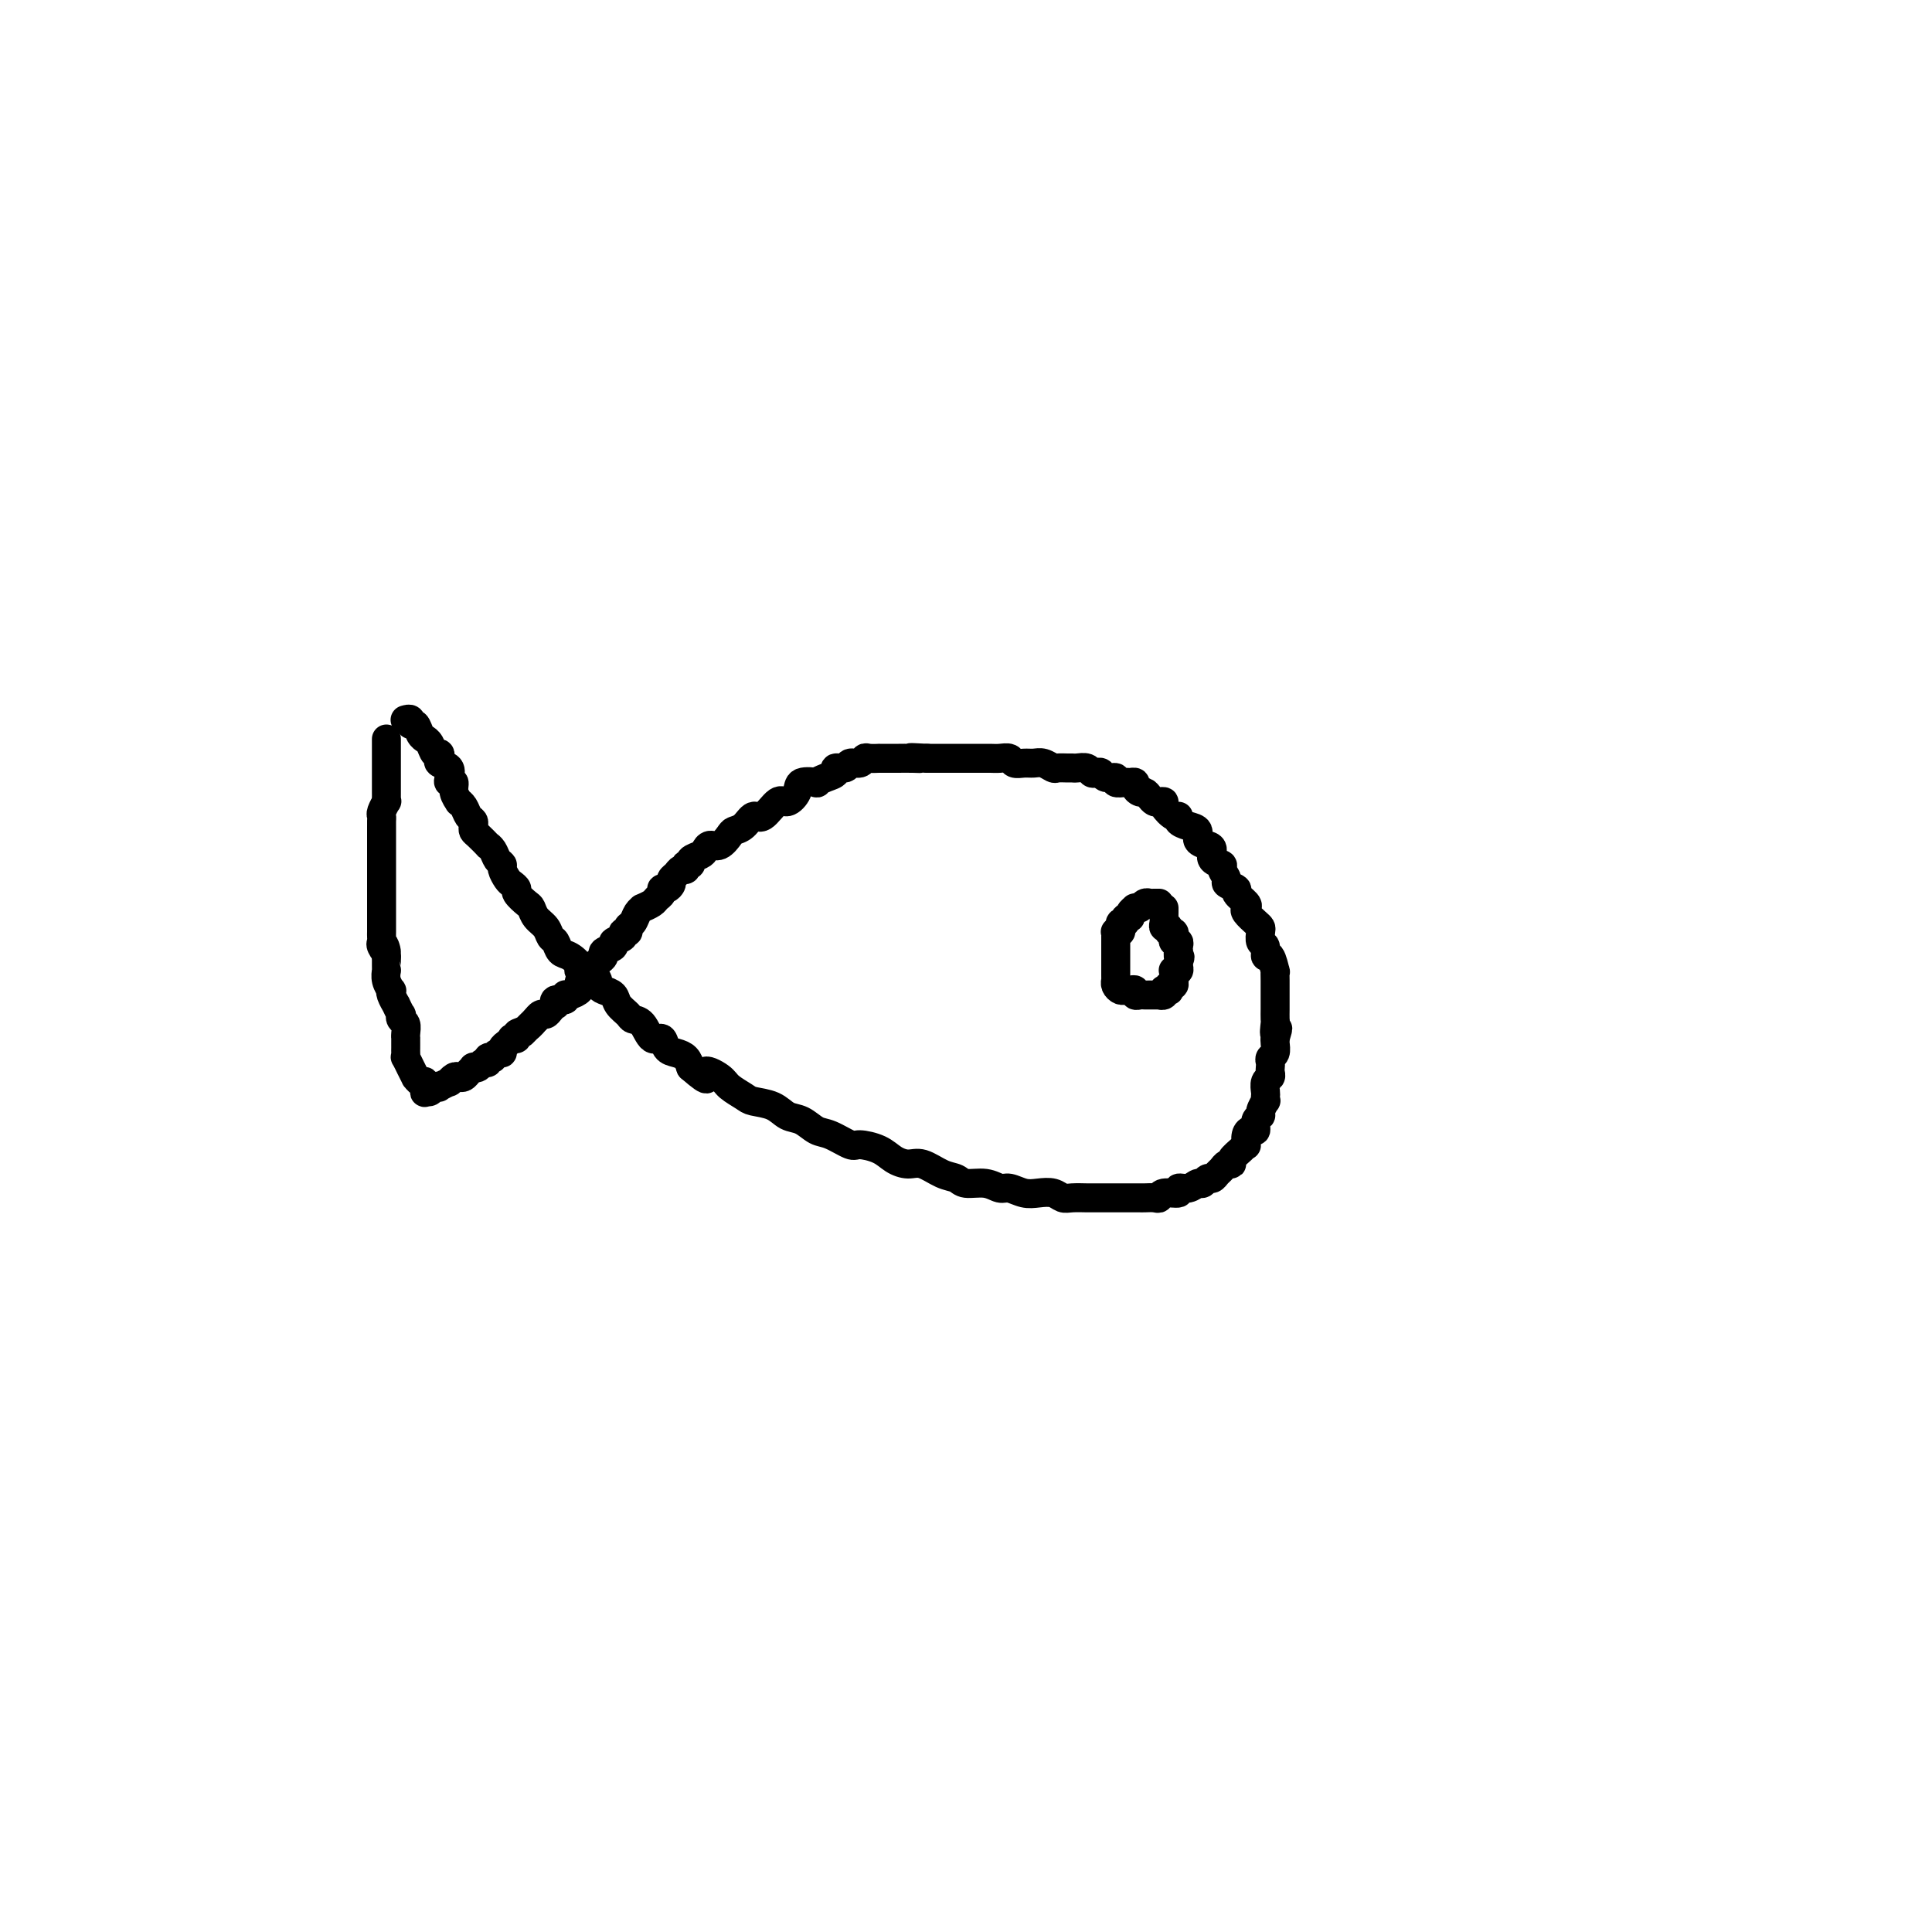 <svg viewBox='0 0 400 400' version='1.1' xmlns='http://www.w3.org/2000/svg' xmlns:xlink='http://www.w3.org/1999/xlink'><g fill='none' stroke='#000000' stroke-width='6' stroke-linecap='round' stroke-linejoin='round'><path d='M84,149c-0.120,0.034 -0.240,0.068 0,0c0.240,-0.068 0.839,-0.239 1,0c0.161,0.239 -0.115,0.887 0,1c0.115,0.113 0.622,-0.308 1,0c0.378,0.308 0.626,1.344 1,2c0.374,0.656 0.874,0.931 1,1c0.126,0.069 -0.123,-0.070 0,0c0.123,0.070 0.620,0.348 1,1c0.380,0.652 0.645,1.679 1,2c0.355,0.321 0.799,-0.065 1,0c0.201,0.065 0.158,0.582 0,1c-0.158,0.418 -0.431,0.737 0,1c0.431,0.263 1.564,0.468 2,1c0.436,0.532 0.173,1.390 0,2c-0.173,0.610 -0.257,0.972 0,1c0.257,0.028 0.857,-0.278 1,0c0.143,0.278 -0.169,1.139 0,2c0.169,0.861 0.820,1.722 1,2c0.180,0.278 -0.109,-0.028 0,0c0.109,0.028 0.617,0.389 1,1c0.383,0.611 0.640,1.472 1,2c0.360,0.528 0.822,0.724 1,1c0.178,0.276 0.071,0.634 0,1c-0.071,0.366 -0.107,0.741 0,1c0.107,0.259 0.357,0.402 1,1c0.643,0.598 1.679,1.652 2,2c0.321,0.348 -0.072,-0.010 0,0c0.072,0.010 0.611,0.388 1,1c0.389,0.612 0.629,1.459 1,2c0.371,0.541 0.874,0.775 1,1c0.126,0.225 -0.126,0.440 0,1c0.126,0.560 0.629,1.463 1,2c0.371,0.537 0.610,0.706 1,1c0.390,0.294 0.929,0.712 1,1c0.071,0.288 -0.328,0.447 0,1c0.328,0.553 1.383,1.500 2,2c0.617,0.500 0.795,0.553 1,1c0.205,0.447 0.435,1.290 1,2c0.565,0.710 1.463,1.288 2,2c0.537,0.712 0.712,1.556 1,2c0.288,0.444 0.687,0.486 1,1c0.313,0.514 0.539,1.499 1,2c0.461,0.501 1.156,0.519 2,1c0.844,0.481 1.836,1.424 2,2c0.164,0.576 -0.499,0.783 0,1c0.499,0.217 2.160,0.442 3,1c0.840,0.558 0.859,1.448 1,2c0.141,0.552 0.404,0.764 1,1c0.596,0.236 1.525,0.495 2,1c0.475,0.505 0.497,1.258 1,2c0.503,0.742 1.487,1.475 2,2c0.513,0.525 0.557,0.841 1,1c0.443,0.159 1.287,0.161 2,1c0.713,0.839 1.294,2.514 2,3c0.706,0.486 1.537,-0.218 2,0c0.463,0.218 0.557,1.357 1,2c0.443,0.643 1.235,0.788 2,1c0.765,0.212 1.504,0.489 2,1c0.496,0.511 0.748,1.255 1,2'/><path d='M143,221c4.850,4.213 2.974,1.745 3,1c0.026,-0.745 1.953,0.233 3,1c1.047,0.767 1.214,1.323 2,2c0.786,0.677 2.191,1.476 3,2c0.809,0.524 1.021,0.775 2,1c0.979,0.225 2.725,0.426 4,1c1.275,0.574 2.079,1.520 3,2c0.921,0.480 1.960,0.492 3,1c1.040,0.508 2.081,1.511 3,2c0.919,0.489 1.715,0.463 3,1c1.285,0.537 3.057,1.637 4,2c0.943,0.363 1.056,-0.010 2,0c0.944,0.010 2.721,0.402 4,1c1.279,0.598 2.062,1.403 3,2c0.938,0.597 2.031,0.987 3,1c0.969,0.013 1.813,-0.351 3,0c1.187,0.351 2.717,1.419 4,2c1.283,0.581 2.321,0.677 3,1c0.679,0.323 1.000,0.875 2,1c1.000,0.125 2.679,-0.176 4,0c1.321,0.176 2.283,0.831 3,1c0.717,0.169 1.190,-0.147 2,0c0.810,0.147 1.959,0.757 3,1c1.041,0.243 1.974,0.118 3,0c1.026,-0.118 2.144,-0.228 3,0c0.856,0.228 1.451,0.793 2,1c0.549,0.207 1.054,0.055 2,0c0.946,-0.055 2.334,-0.015 3,0c0.666,0.015 0.610,0.004 1,0c0.390,-0.004 1.225,-0.001 2,0c0.775,0.001 1.489,0.000 2,0c0.511,-0.000 0.818,0.000 1,0c0.182,-0.000 0.237,-0.000 1,0c0.763,0.000 2.232,0.001 3,0c0.768,-0.001 0.833,-0.004 1,0c0.167,0.004 0.435,0.016 1,0c0.565,-0.016 1.428,-0.061 2,0c0.572,0.061 0.853,0.228 1,0c0.147,-0.228 0.162,-0.850 1,-1c0.838,-0.150 2.501,0.171 3,0c0.499,-0.171 -0.165,-0.834 0,-1c0.165,-0.166 1.157,0.167 2,0c0.843,-0.167 1.535,-0.832 2,-1c0.465,-0.168 0.702,0.163 1,0c0.298,-0.163 0.657,-0.818 1,-1c0.343,-0.182 0.671,0.109 1,0c0.329,-0.109 0.661,-0.620 1,-1c0.339,-0.380 0.686,-0.630 1,-1c0.314,-0.370 0.596,-0.860 1,-1c0.404,-0.140 0.932,0.069 1,0c0.068,-0.069 -0.322,-0.417 0,-1c0.322,-0.583 1.357,-1.400 2,-2c0.643,-0.600 0.894,-0.982 1,-1c0.106,-0.018 0.066,0.328 0,0c-0.066,-0.328 -0.157,-1.331 0,-2c0.157,-0.669 0.563,-1.004 1,-1c0.437,0.004 0.905,0.347 1,0c0.095,-0.347 -0.185,-1.384 0,-2c0.185,-0.616 0.834,-0.809 1,-1c0.166,-0.191 -0.151,-0.379 0,-1c0.151,-0.621 0.772,-1.676 1,-2c0.228,-0.324 0.065,0.082 0,0c-0.065,-0.082 -0.031,-0.652 0,-1c0.031,-0.348 0.061,-0.475 0,-1c-0.061,-0.525 -0.212,-1.450 0,-2c0.212,-0.550 0.788,-0.725 1,-1c0.212,-0.275 0.061,-0.650 0,-1c-0.061,-0.350 -0.030,-0.675 0,-1c0.030,-0.325 0.061,-0.651 0,-1c-0.061,-0.349 -0.212,-0.723 0,-1c0.212,-0.277 0.788,-0.459 1,-1c0.212,-0.541 0.061,-1.440 0,-2c-0.061,-0.560 -0.030,-0.780 0,-1'/><path d='M264,215c1.083,-3.671 0.290,-1.350 0,-1c-0.290,0.350 -0.078,-1.272 0,-2c0.078,-0.728 0.021,-0.562 0,-1c-0.021,-0.438 -0.006,-1.482 0,-2c0.006,-0.518 0.001,-0.511 0,-1c-0.001,-0.489 0.000,-1.473 0,-2c-0.000,-0.527 -0.003,-0.598 0,-1c0.003,-0.402 0.011,-1.135 0,-2c-0.011,-0.865 -0.040,-1.860 0,-2c0.040,-0.140 0.151,0.577 0,0c-0.151,-0.577 -0.562,-2.449 -1,-3c-0.438,-0.551 -0.901,0.217 -1,0c-0.099,-0.217 0.168,-1.419 0,-2c-0.168,-0.581 -0.770,-0.541 -1,-1c-0.230,-0.459 -0.087,-1.419 0,-2c0.087,-0.581 0.116,-0.785 0,-1c-0.116,-0.215 -0.379,-0.443 -1,-1c-0.621,-0.557 -1.600,-1.445 -2,-2c-0.400,-0.555 -0.220,-0.779 0,-1c0.220,-0.221 0.481,-0.439 0,-1c-0.481,-0.561 -1.702,-1.463 -2,-2c-0.298,-0.537 0.329,-0.707 0,-1c-0.329,-0.293 -1.612,-0.707 -2,-1c-0.388,-0.293 0.121,-0.463 0,-1c-0.121,-0.537 -0.871,-1.439 -1,-2c-0.129,-0.561 0.364,-0.779 0,-1c-0.364,-0.221 -1.585,-0.444 -2,-1c-0.415,-0.556 -0.026,-1.444 0,-2c0.026,-0.556 -0.312,-0.778 -1,-1c-0.688,-0.222 -1.725,-0.442 -2,-1c-0.275,-0.558 0.212,-1.454 0,-2c-0.212,-0.546 -1.122,-0.741 -2,-1c-0.878,-0.259 -1.723,-0.581 -2,-1c-0.277,-0.419 0.014,-0.936 0,-1c-0.014,-0.064 -0.332,0.323 -1,0c-0.668,-0.323 -1.684,-1.357 -2,-2c-0.316,-0.643 0.070,-0.894 0,-1c-0.070,-0.106 -0.596,-0.066 -1,0c-0.404,0.066 -0.687,0.159 -1,0c-0.313,-0.159 -0.657,-0.568 -1,-1c-0.343,-0.432 -0.684,-0.886 -1,-1c-0.316,-0.114 -0.608,0.113 -1,0c-0.392,-0.113 -0.884,-0.565 -1,-1c-0.116,-0.435 0.142,-0.853 0,-1c-0.142,-0.147 -0.686,-0.024 -1,0c-0.314,0.024 -0.399,-0.050 -1,0c-0.601,0.050 -1.719,0.223 -2,0c-0.281,-0.223 0.275,-0.843 0,-1c-0.275,-0.157 -1.382,0.150 -2,0c-0.618,-0.150 -0.747,-0.758 -1,-1c-0.253,-0.242 -0.631,-0.117 -1,0c-0.369,0.117 -0.728,0.228 -1,0c-0.272,-0.228 -0.458,-0.793 -1,-1c-0.542,-0.207 -1.440,-0.054 -2,0c-0.560,0.054 -0.783,0.011 -1,0c-0.217,-0.011 -0.428,0.011 -1,0c-0.572,-0.011 -1.504,-0.056 -2,0c-0.496,0.056 -0.557,0.212 -1,0c-0.443,-0.212 -1.270,-0.793 -2,-1c-0.730,-0.207 -1.365,-0.041 -2,0c-0.635,0.041 -1.272,-0.041 -2,0c-0.728,0.041 -1.547,0.207 -2,0c-0.453,-0.207 -0.540,-0.788 -1,-1c-0.460,-0.212 -1.293,-0.057 -2,0c-0.707,0.057 -1.286,0.015 -2,0c-0.714,-0.015 -1.561,-0.004 -2,0c-0.439,0.004 -0.470,0.001 -1,0c-0.530,-0.001 -1.560,-0.000 -2,0c-0.440,0.000 -0.289,0.000 -1,0c-0.711,-0.000 -2.283,-0.000 -3,0c-0.717,0.000 -0.578,0.000 -1,0c-0.422,-0.000 -1.406,-0.000 -2,0c-0.594,0.000 -0.797,0.000 -1,0'/><path d='M192,157c-5.548,-0.309 -2.918,-0.083 -2,0c0.918,0.083 0.122,0.022 -1,0c-1.122,-0.022 -2.572,-0.006 -3,0c-0.428,0.006 0.166,0.002 0,0c-0.166,-0.002 -1.091,-0.002 -2,0c-0.909,0.002 -1.800,0.004 -2,0c-0.200,-0.004 0.293,-0.016 0,0c-0.293,0.016 -1.373,0.061 -2,0c-0.627,-0.061 -0.803,-0.227 -1,0c-0.197,0.227 -0.416,0.849 -1,1c-0.584,0.151 -1.535,-0.167 -2,0c-0.465,0.167 -0.444,0.819 -1,1c-0.556,0.181 -1.687,-0.109 -2,0c-0.313,0.109 0.193,0.616 0,1c-0.193,0.384 -1.083,0.644 -2,1c-0.917,0.356 -1.860,0.808 -2,1c-0.140,0.192 0.521,0.125 0,0c-0.521,-0.125 -2.226,-0.309 -3,0c-0.774,0.309 -0.616,1.111 -1,2c-0.384,0.889 -1.310,1.867 -2,2c-0.690,0.133 -1.144,-0.578 -2,0c-0.856,0.578 -2.112,2.444 -3,3c-0.888,0.556 -1.406,-0.197 -2,0c-0.594,0.197 -1.262,1.344 -2,2c-0.738,0.656 -1.546,0.820 -2,1c-0.454,0.180 -0.554,0.377 -1,1c-0.446,0.623 -1.238,1.672 -2,2c-0.762,0.328 -1.496,-0.066 -2,0c-0.504,0.066 -0.780,0.591 -1,1c-0.220,0.409 -0.384,0.702 -1,1c-0.616,0.298 -1.685,0.601 -2,1c-0.315,0.399 0.123,0.895 0,1c-0.123,0.105 -0.807,-0.179 -1,0c-0.193,0.179 0.107,0.821 0,1c-0.107,0.179 -0.620,-0.106 -1,0c-0.380,0.106 -0.628,0.602 -1,1c-0.372,0.398 -0.869,0.698 -1,1c-0.131,0.302 0.105,0.606 0,1c-0.105,0.394 -0.552,0.879 -1,1c-0.448,0.121 -0.898,-0.121 -1,0c-0.102,0.121 0.145,0.606 0,1c-0.145,0.394 -0.683,0.696 -1,1c-0.317,0.304 -0.413,0.610 -1,1c-0.587,0.390 -1.664,0.864 -2,1c-0.336,0.136 0.069,-0.065 0,0c-0.069,0.065 -0.611,0.395 -1,1c-0.389,0.605 -0.624,1.486 -1,2c-0.376,0.514 -0.894,0.663 -1,1c-0.106,0.337 0.198,0.864 0,1c-0.198,0.136 -0.898,-0.118 -1,0c-0.102,0.118 0.394,0.609 0,1c-0.394,0.391 -1.678,0.682 -2,1c-0.322,0.318 0.317,0.662 0,1c-0.317,0.338 -1.591,0.669 -2,1c-0.409,0.331 0.045,0.661 0,1c-0.045,0.339 -0.590,0.686 -1,1c-0.410,0.314 -0.685,0.595 -1,1c-0.315,0.405 -0.671,0.934 -1,1c-0.329,0.066 -0.630,-0.332 -1,0c-0.370,0.332 -0.807,1.394 -1,2c-0.193,0.606 -0.141,0.755 0,1c0.141,0.245 0.370,0.586 0,1c-0.370,0.414 -1.339,0.899 -2,1c-0.661,0.101 -1.013,-0.184 -1,0c0.013,0.184 0.393,0.837 0,1c-0.393,0.163 -1.558,-0.162 -2,0c-0.442,0.162 -0.160,0.813 0,1c0.160,0.187 0.197,-0.090 0,0c-0.197,0.090 -0.627,0.546 -1,1c-0.373,0.454 -0.688,0.905 -1,1c-0.312,0.095 -0.623,-0.167 -1,0c-0.377,0.167 -0.822,0.762 -1,1c-0.178,0.238 -0.089,0.119 0,0'/><path d='M111,211c-5.150,5.283 -2.025,1.990 -1,1c1.025,-0.990 -0.050,0.322 -1,1c-0.950,0.678 -1.774,0.721 -2,1c-0.226,0.279 0.146,0.796 0,1c-0.146,0.204 -0.809,0.097 -1,0c-0.191,-0.097 0.090,-0.185 0,0c-0.090,0.185 -0.550,0.642 -1,1c-0.450,0.358 -0.890,0.618 -1,1c-0.110,0.382 0.110,0.886 0,1c-0.110,0.114 -0.551,-0.162 -1,0c-0.449,0.162 -0.908,0.760 -1,1c-0.092,0.240 0.183,0.121 0,0c-0.183,-0.121 -0.824,-0.242 -1,0c-0.176,0.242 0.111,0.849 0,1c-0.111,0.151 -0.621,-0.153 -1,0c-0.379,0.153 -0.626,0.763 -1,1c-0.374,0.237 -0.874,0.102 -1,0c-0.126,-0.102 0.121,-0.172 0,0c-0.121,0.172 -0.611,0.586 -1,1c-0.389,0.414 -0.676,0.828 -1,1c-0.324,0.172 -0.683,0.102 -1,0c-0.317,-0.102 -0.592,-0.237 -1,0c-0.408,0.237 -0.950,0.847 -1,1c-0.050,0.153 0.390,-0.151 0,0c-0.390,0.151 -1.611,0.758 -2,1c-0.389,0.242 0.053,0.120 0,0c-0.053,-0.120 -0.602,-0.236 -1,0c-0.398,0.236 -0.645,0.825 -1,1c-0.355,0.175 -0.817,-0.062 -1,0c-0.183,0.062 -0.086,0.425 0,0c0.086,-0.425 0.163,-1.639 0,-2c-0.163,-0.361 -0.564,0.130 -1,0c-0.436,-0.130 -0.905,-0.880 -1,-1c-0.095,-0.120 0.185,0.389 0,0c-0.185,-0.389 -0.834,-1.676 -1,-2c-0.166,-0.324 0.152,0.317 0,0c-0.152,-0.317 -0.773,-1.590 -1,-2c-0.227,-0.410 -0.061,0.044 0,0c0.061,-0.044 0.016,-0.586 0,-1c-0.016,-0.414 -0.005,-0.701 0,-1c0.005,-0.299 0.002,-0.609 0,-1c-0.002,-0.391 -0.004,-0.864 0,-1c0.004,-0.136 0.015,0.064 0,0c-0.015,-0.064 -0.055,-0.393 0,-1c0.055,-0.607 0.207,-1.491 0,-2c-0.207,-0.509 -0.772,-0.642 -1,-1c-0.228,-0.358 -0.117,-0.939 0,-1c0.117,-0.061 0.241,0.400 0,0c-0.241,-0.400 -0.848,-1.661 -1,-2c-0.152,-0.339 0.152,0.243 0,0c-0.152,-0.243 -0.759,-1.313 -1,-2c-0.241,-0.687 -0.117,-0.993 0,-1c0.117,-0.007 0.228,0.283 0,0c-0.228,-0.283 -0.793,-1.139 -1,-2c-0.207,-0.861 -0.055,-1.726 0,-2c0.055,-0.274 0.015,0.041 0,0c-0.015,-0.041 -0.004,-0.440 0,-1c0.004,-0.560 0.002,-1.280 0,-2'/><path d='M80,198c-1.022,-4.201 -0.078,-1.703 0,-1c0.078,0.703 -0.711,-0.388 -1,-1c-0.289,-0.612 -0.077,-0.745 0,-1c0.077,-0.255 0.021,-0.631 0,-1c-0.021,-0.369 -0.006,-0.729 0,-1c0.006,-0.271 0.001,-0.453 0,-1c-0.001,-0.547 -0.000,-1.459 0,-2c0.000,-0.541 0.000,-0.709 0,-1c-0.000,-0.291 -0.000,-0.703 0,-1c0.000,-0.297 0.000,-0.479 0,-1c-0.000,-0.521 -0.000,-1.381 0,-2c0.000,-0.619 0.000,-0.997 0,-1c-0.000,-0.003 -0.000,0.369 0,0c0.000,-0.369 0.000,-1.477 0,-2c-0.000,-0.523 -0.000,-0.460 0,-1c0.000,-0.540 0.000,-1.684 0,-2c-0.000,-0.316 -0.000,0.196 0,0c0.000,-0.196 0.000,-1.099 0,-2c-0.000,-0.901 -0.000,-1.801 0,-2c0.000,-0.199 0.000,0.301 0,0c-0.000,-0.301 -0.000,-1.404 0,-2c0.000,-0.596 0.000,-0.685 0,-1c-0.000,-0.315 -0.001,-0.857 0,-1c0.001,-0.143 0.004,0.111 0,0c-0.004,-0.111 -0.015,-0.589 0,-1c0.015,-0.411 0.057,-0.754 0,-1c-0.057,-0.246 -0.211,-0.393 0,-1c0.211,-0.607 0.789,-1.673 1,-2c0.211,-0.327 0.057,0.084 0,0c-0.057,-0.084 -0.015,-0.663 0,-1c0.015,-0.337 0.004,-0.433 0,-1c-0.004,-0.567 -0.001,-1.605 0,-2c0.001,-0.395 0.000,-0.148 0,0c-0.000,0.148 -0.000,0.198 0,0c0.000,-0.198 0.000,-0.644 0,-1c-0.000,-0.356 -0.000,-0.621 0,-1c0.000,-0.379 0.000,-0.871 0,-1c-0.000,-0.129 -0.000,0.106 0,0c0.000,-0.106 0.000,-0.553 0,-1c-0.000,-0.447 -0.000,-0.893 0,-1c0.000,-0.107 0.000,0.125 0,0c-0.000,-0.125 -0.000,-0.608 0,-1c0.000,-0.392 0.000,-0.694 0,-1c-0.000,-0.306 -0.000,-0.618 0,-1c0.000,-0.382 0.000,-0.834 0,-1c-0.000,-0.166 -0.000,-0.045 0,0c0.000,0.045 0.000,0.013 0,0c-0.000,-0.013 -0.000,-0.006 0,0'/><path d='M240,187c-0.303,0.002 -0.606,0.004 -1,0c-0.394,-0.004 -0.880,-0.015 -1,0c-0.120,0.015 0.126,0.057 0,0c-0.126,-0.057 -0.622,-0.211 -1,0c-0.378,0.211 -0.636,0.788 -1,1c-0.364,0.212 -0.834,0.060 -1,0c-0.166,-0.060 -0.029,-0.026 0,0c0.029,0.026 -0.049,0.044 0,0c0.049,-0.044 0.224,-0.151 0,0c-0.224,0.151 -0.849,0.561 -1,1c-0.151,0.439 0.170,0.906 0,1c-0.170,0.094 -0.830,-0.186 -1,0c-0.170,0.186 0.152,0.838 0,1c-0.152,0.162 -0.776,-0.167 -1,0c-0.224,0.167 -0.046,0.828 0,1c0.046,0.172 -0.040,-0.146 0,0c0.040,0.146 0.207,0.756 0,1c-0.207,0.244 -0.788,0.121 -1,0c-0.212,-0.121 -0.057,-0.240 0,0c0.057,0.240 0.015,0.837 0,1c-0.015,0.163 -0.004,-0.110 0,0c0.004,0.110 0.001,0.603 0,1c-0.001,0.397 -0.000,0.698 0,1c0.000,0.302 0.000,0.606 0,1c-0.000,0.394 -0.000,0.880 0,1c0.000,0.120 0.000,-0.125 0,0c-0.000,0.125 -0.000,0.621 0,1c0.000,0.379 0.000,0.640 0,1c-0.000,0.360 -0.000,0.818 0,1c0.000,0.182 0.000,0.086 0,0c-0.000,-0.086 -0.001,-0.164 0,0c0.001,0.164 0.003,0.570 0,1c-0.003,0.430 -0.012,0.886 0,1c0.012,0.114 0.044,-0.113 0,0c-0.044,0.113 -0.166,0.565 0,1c0.166,0.435 0.618,0.852 1,1c0.382,0.148 0.694,0.025 1,0c0.306,-0.025 0.606,0.046 1,0c0.394,-0.046 0.880,-0.208 1,0c0.120,0.208 -0.128,0.788 0,1c0.128,0.212 0.630,0.057 1,0c0.370,-0.057 0.606,-0.016 1,0c0.394,0.016 0.947,0.005 1,0c0.053,-0.005 -0.392,-0.005 0,0c0.392,0.005 1.621,0.016 2,0c0.379,-0.016 -0.091,-0.057 0,0c0.091,0.057 0.743,0.212 1,0c0.257,-0.212 0.121,-0.793 0,-1c-0.121,-0.207 -0.225,-0.041 0,0c0.225,0.041 0.778,-0.045 1,0c0.222,0.045 0.112,0.219 0,0c-0.112,-0.219 -0.226,-0.833 0,-1c0.226,-0.167 0.792,0.113 1,0c0.208,-0.113 0.060,-0.618 0,-1c-0.060,-0.382 -0.030,-0.641 0,-1c0.030,-0.359 0.061,-0.817 0,-1c-0.061,-0.183 -0.212,-0.090 0,0c0.212,0.090 0.788,0.178 1,0c0.212,-0.178 0.061,-0.622 0,-1c-0.061,-0.378 -0.030,-0.689 0,-1'/><path d='M244,199c0.619,-1.246 0.167,-0.860 0,-1c-0.167,-0.140 -0.048,-0.807 0,-1c0.048,-0.193 0.027,0.089 0,0c-0.027,-0.089 -0.059,-0.550 0,-1c0.059,-0.450 0.208,-0.890 0,-1c-0.208,-0.110 -0.773,0.110 -1,0c-0.227,-0.110 -0.117,-0.551 0,-1c0.117,-0.449 0.242,-0.908 0,-1c-0.242,-0.092 -0.849,0.183 -1,0c-0.151,-0.183 0.156,-0.824 0,-1c-0.156,-0.176 -0.774,0.111 -1,0c-0.226,-0.111 -0.061,-0.622 0,-1c0.061,-0.378 0.016,-0.623 0,-1c-0.016,-0.377 -0.004,-0.884 0,-1c0.004,-0.116 0.001,0.161 0,0c-0.001,-0.161 -0.000,-0.760 0,-1c0.000,-0.240 0.000,-0.120 0,0'/></g>
</svg>